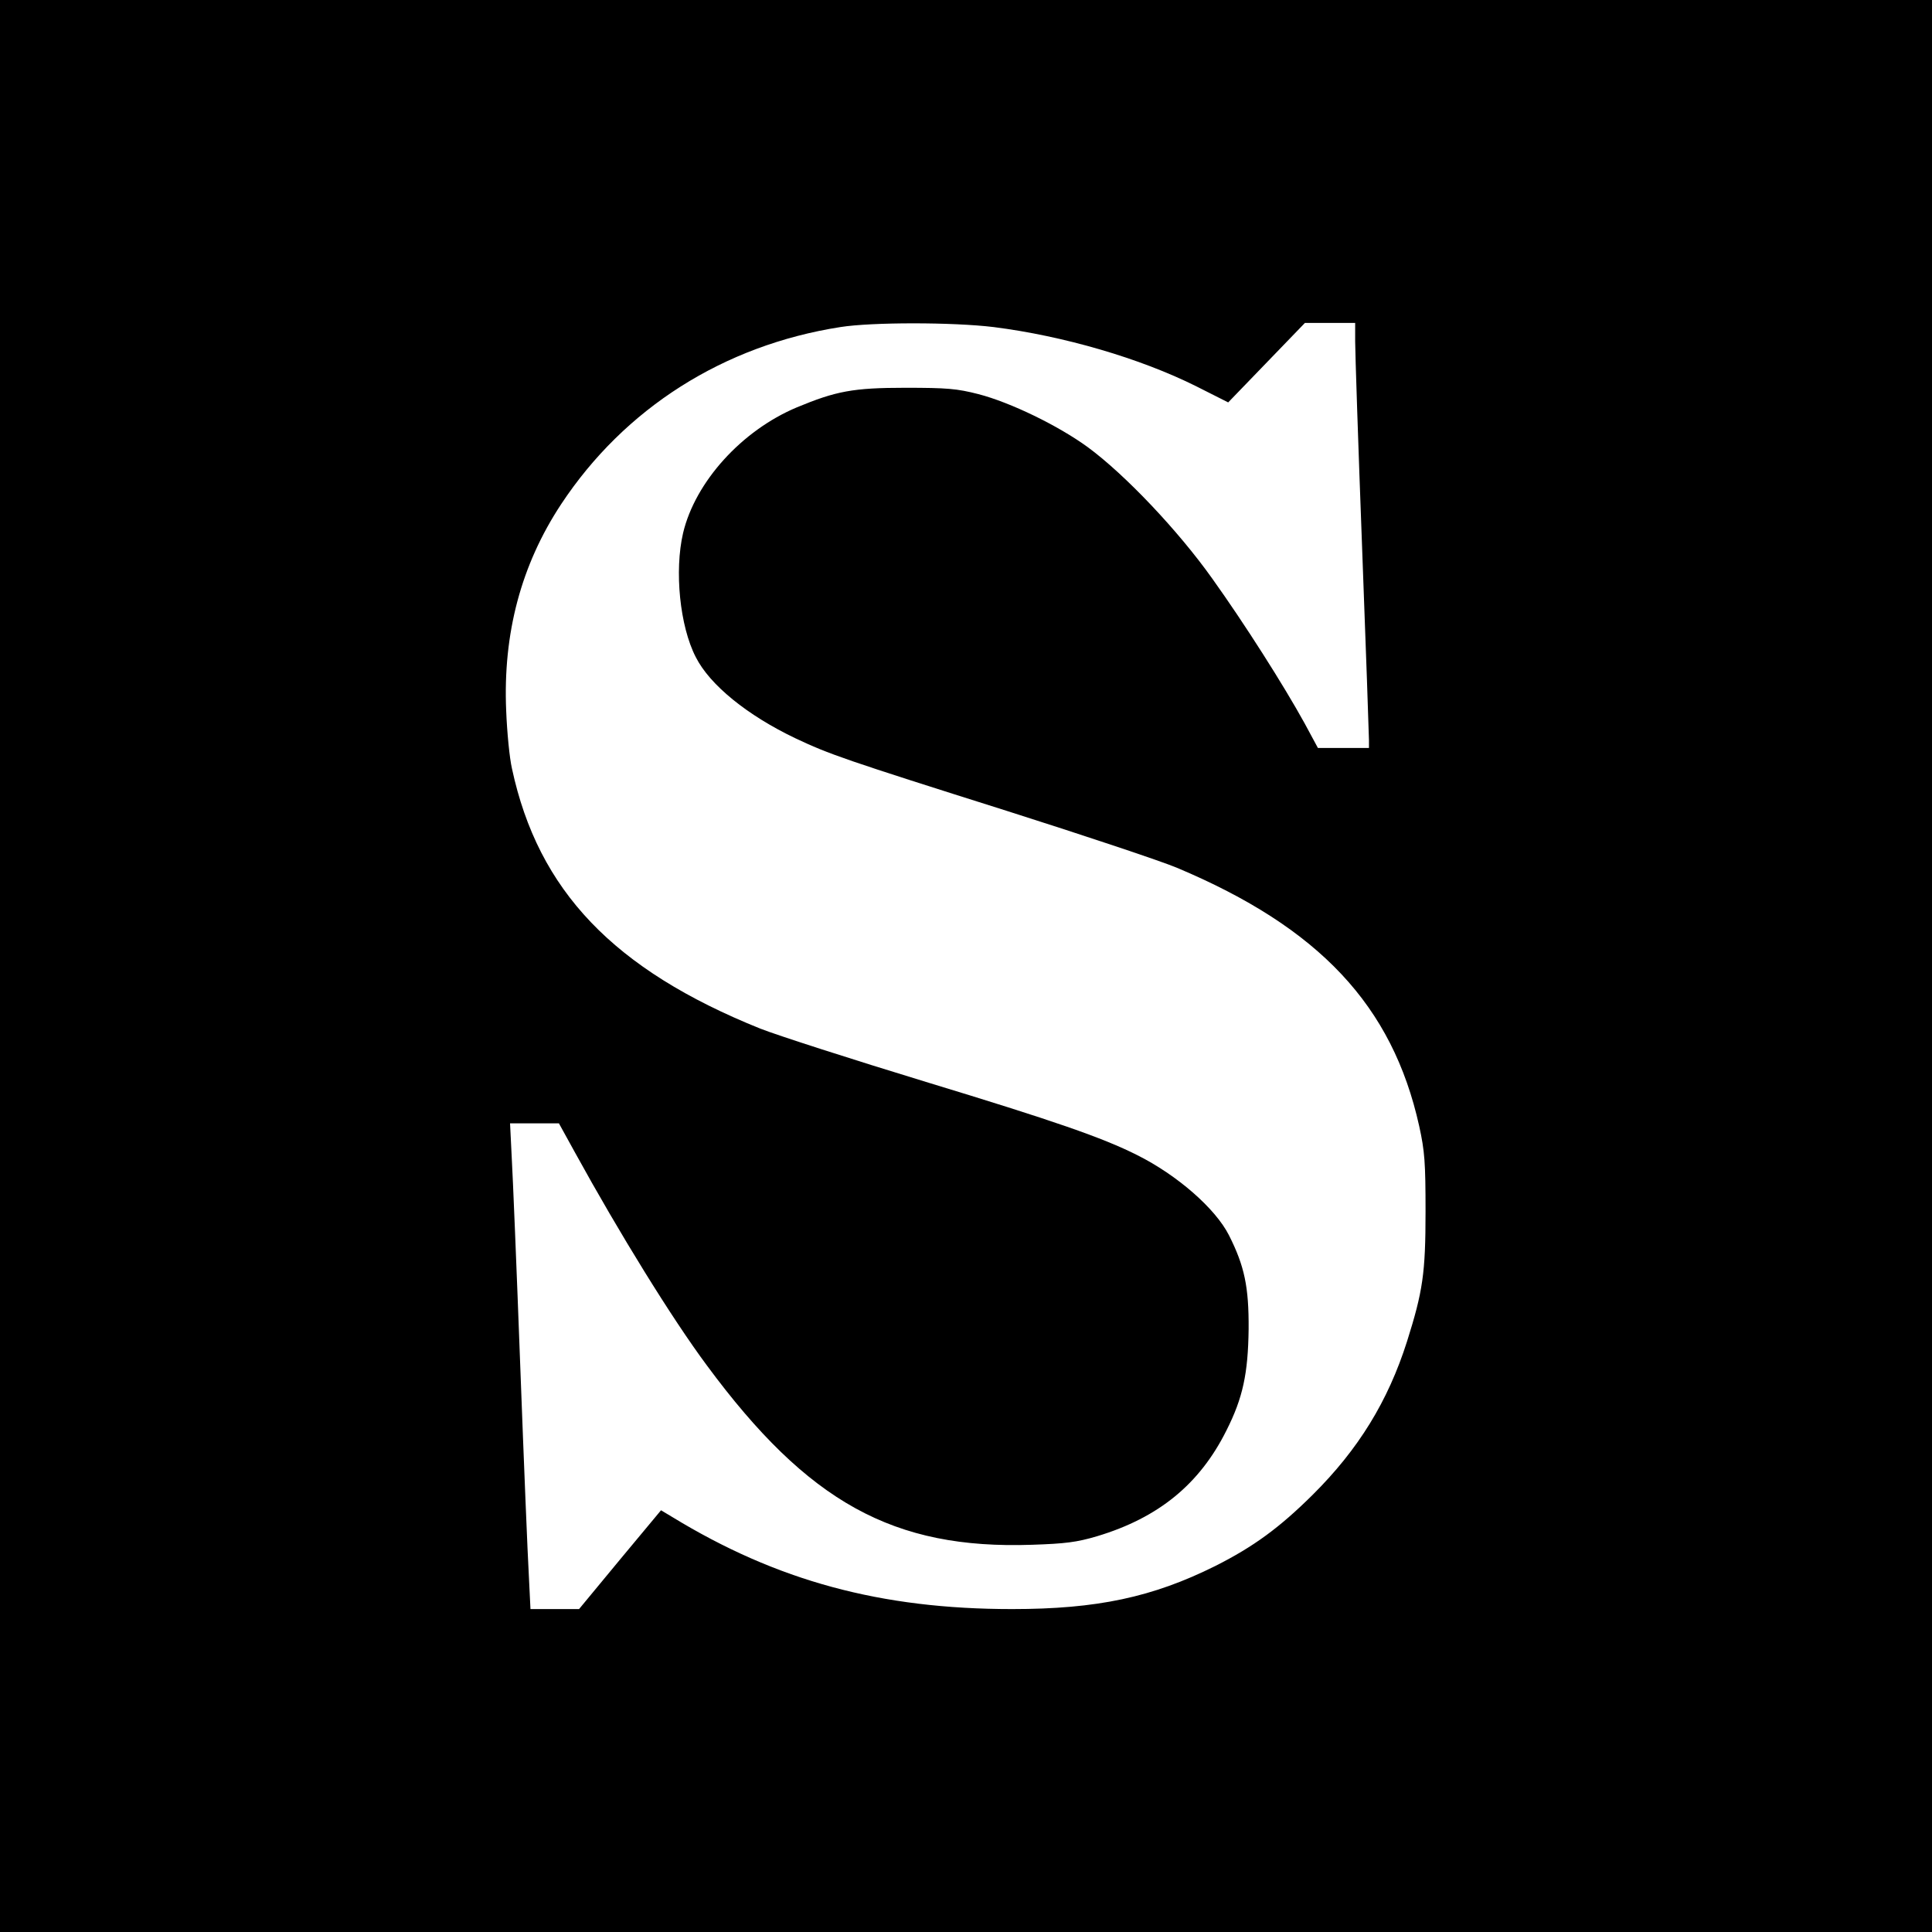 <?xml version="1.0" standalone="no"?>
<!DOCTYPE svg PUBLIC "-//W3C//DTD SVG 20010904//EN"
 "http://www.w3.org/TR/2001/REC-SVG-20010904/DTD/svg10.dtd">
<svg version="1.0" xmlns="http://www.w3.org/2000/svg"
 width="700pt" height="700pt" viewBox="0 0 700 700"
 preserveAspectRatio="xMidYMid meet">
<g transform="translate(0,700) scale(0.1,-0.1)"
fill="#000000" stroke="none">
<path d="M0 3500 l0 -3500 3500 0 3500 0 0 3500 0 3500 -3500 0 -3500 0 0
-3500z m3600 2315 c253 -32 531 -113 735 -215 l115 -58 139 144 139 144 91 0
91 0 0 -67 c0 -38 11 -372 25 -743 14 -371 25 -687 25 -702 l0 -28 -92 0 -93
0 -48 89 c-76 138 -217 360 -335 525 -123 173 -315 376 -451 476 -107 78 -280
162 -396 192 -78 20 -114 23 -265 23 -189 0 -251 -12 -393 -71 -200 -84 -368
-270 -412 -455 -32 -137 -12 -338 46 -450 51 -101 187 -211 361 -294 123 -58
177 -77 769 -264 277 -88 553 -180 613 -205 516 -217 781 -499 878 -936 20
-91 23 -132 23 -310 0 -224 -10 -289 -67 -470 -69 -217 -176 -391 -342 -556
-120 -119 -214 -188 -353 -258 -227 -113 -428 -156 -736 -156 -476 0 -852 102
-1232 334 l-40 24 -149 -179 -148 -179 -88 0 -88 0 -6 123 c-4 67 -18 408 -31
757 -13 349 -27 690 -31 758 l-6 122 89 0 88 0 59 -107 c160 -291 350 -599
477 -770 367 -497 676 -667 1178 -650 120 4 162 9 236 31 223 67 372 189 469
384 59 117 78 205 80 367 1 152 -15 228 -71 339 -49 97 -187 218 -333 291
-125 63 -301 124 -765 265 -269 82 -539 169 -600 193 -532 214 -805 500 -900
942 -9 39 -18 133 -21 210 -12 280 54 528 199 748 230 348 589 576 1012 642
114 18 406 18 555 0z"/>
</g>
</svg>

